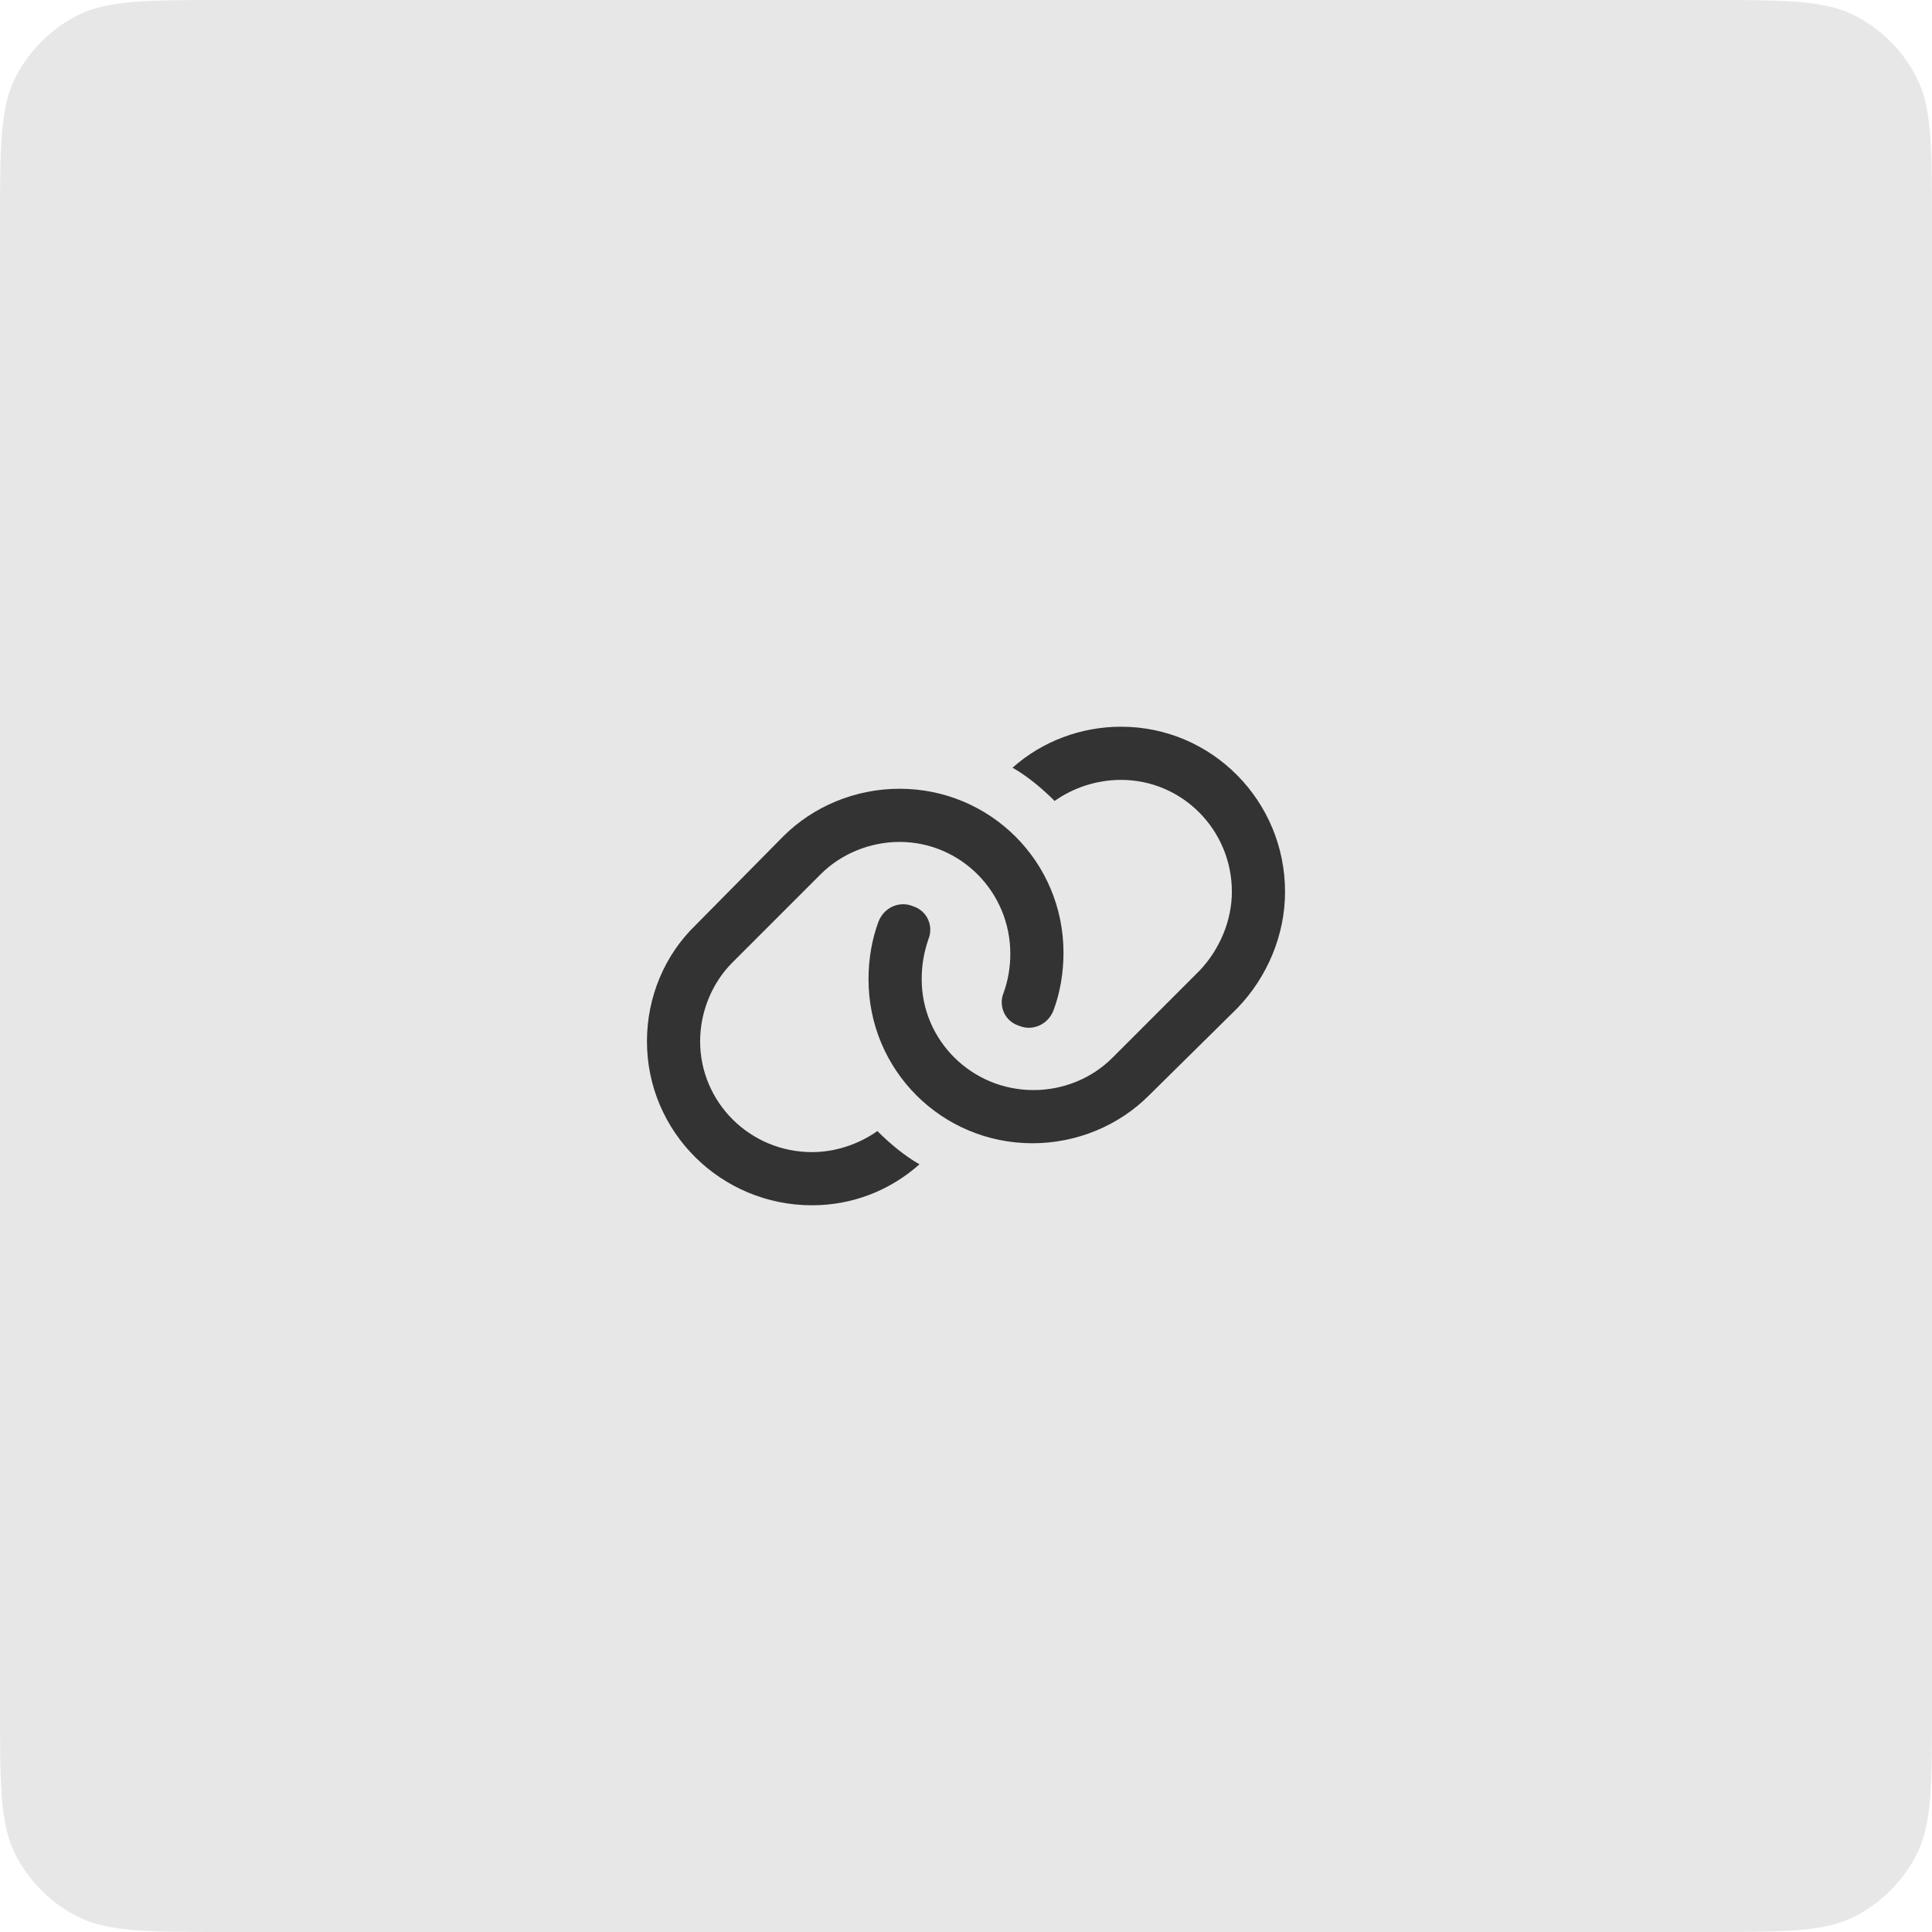 <?xml version="1.0" encoding="UTF-8"?>
<svg xmlns="http://www.w3.org/2000/svg" width="109" height="109" viewBox="0 0 109 109" fill="none">
  <path d="M0 12.8C0 8.32 0 6.079 0.872 4.368C1.639 2.863 2.863 1.639 4.368 0.872C6.079 0 8.32 0 12.8 0H96.2C100.68 0 102.921 0 104.632 0.872C106.137 1.639 107.361 2.863 108.128 4.368C109 6.079 109 8.32 109 12.8V96.2C109 100.68 109 102.921 108.128 104.632C107.361 106.137 106.137 107.361 104.632 108.128C102.921 109 100.68 109 96.2 109H12.8C8.32 109 6.079 109 4.368 108.128C2.863 107.361 1.639 106.137 0.872 104.632C0 102.921 0 100.68 0 96.2V12.8Z" fill="#E7E7E7"></path>
  <path d="M63.25 44C61.875 44 60.562 44.438 59.5 45.188C58.812 44.5 58 43.812 57.125 43.312C58.812 41.812 61 41 63.25 41C68.375 41 72.5 45.188 72.5 50.312C72.5 52.75 71.5 55.125 69.812 56.875L64.812 61.812C63.125 63.5 60.75 64.5 58.25 64.5C53.125 64.5 49 60.375 49 55.25C49 54.125 49.188 53 49.562 52C49.875 51.188 50.75 50.812 51.5 51.125C52.312 51.375 52.688 52.25 52.375 53C52.125 53.75 52 54.438 52 55.25C52 58.688 54.812 61.5 58.312 61.5C59.938 61.5 61.562 60.875 62.75 59.688L67.688 54.75C68.812 53.562 69.5 51.938 69.5 50.312C69.5 46.812 66.688 44 63.25 44ZM50.75 47.5C49.062 47.5 47.438 48.188 46.312 49.312L41.312 54.312C40.188 55.438 39.5 57.062 39.5 58.75C39.5 62.188 42.312 65 45.812 65C47.125 65 48.438 64.562 49.5 63.812C50.188 64.5 51 65.188 51.875 65.688C50.188 67.188 48.062 68 45.812 68C40.688 68 36.5 63.875 36.5 58.75C36.5 56.25 37.5 53.875 39.25 52.188L44.188 47.188C45.875 45.5 48.25 44.5 50.75 44.5C55.875 44.5 60 48.625 60 53.75C60 54.875 59.812 56 59.438 57C59.125 57.812 58.25 58.188 57.5 57.875C56.688 57.625 56.312 56.75 56.625 56C56.875 55.312 57 54.562 57 53.812C57 50.312 54.188 47.5 50.75 47.5Z" fill="#333333"></path>
</svg>
